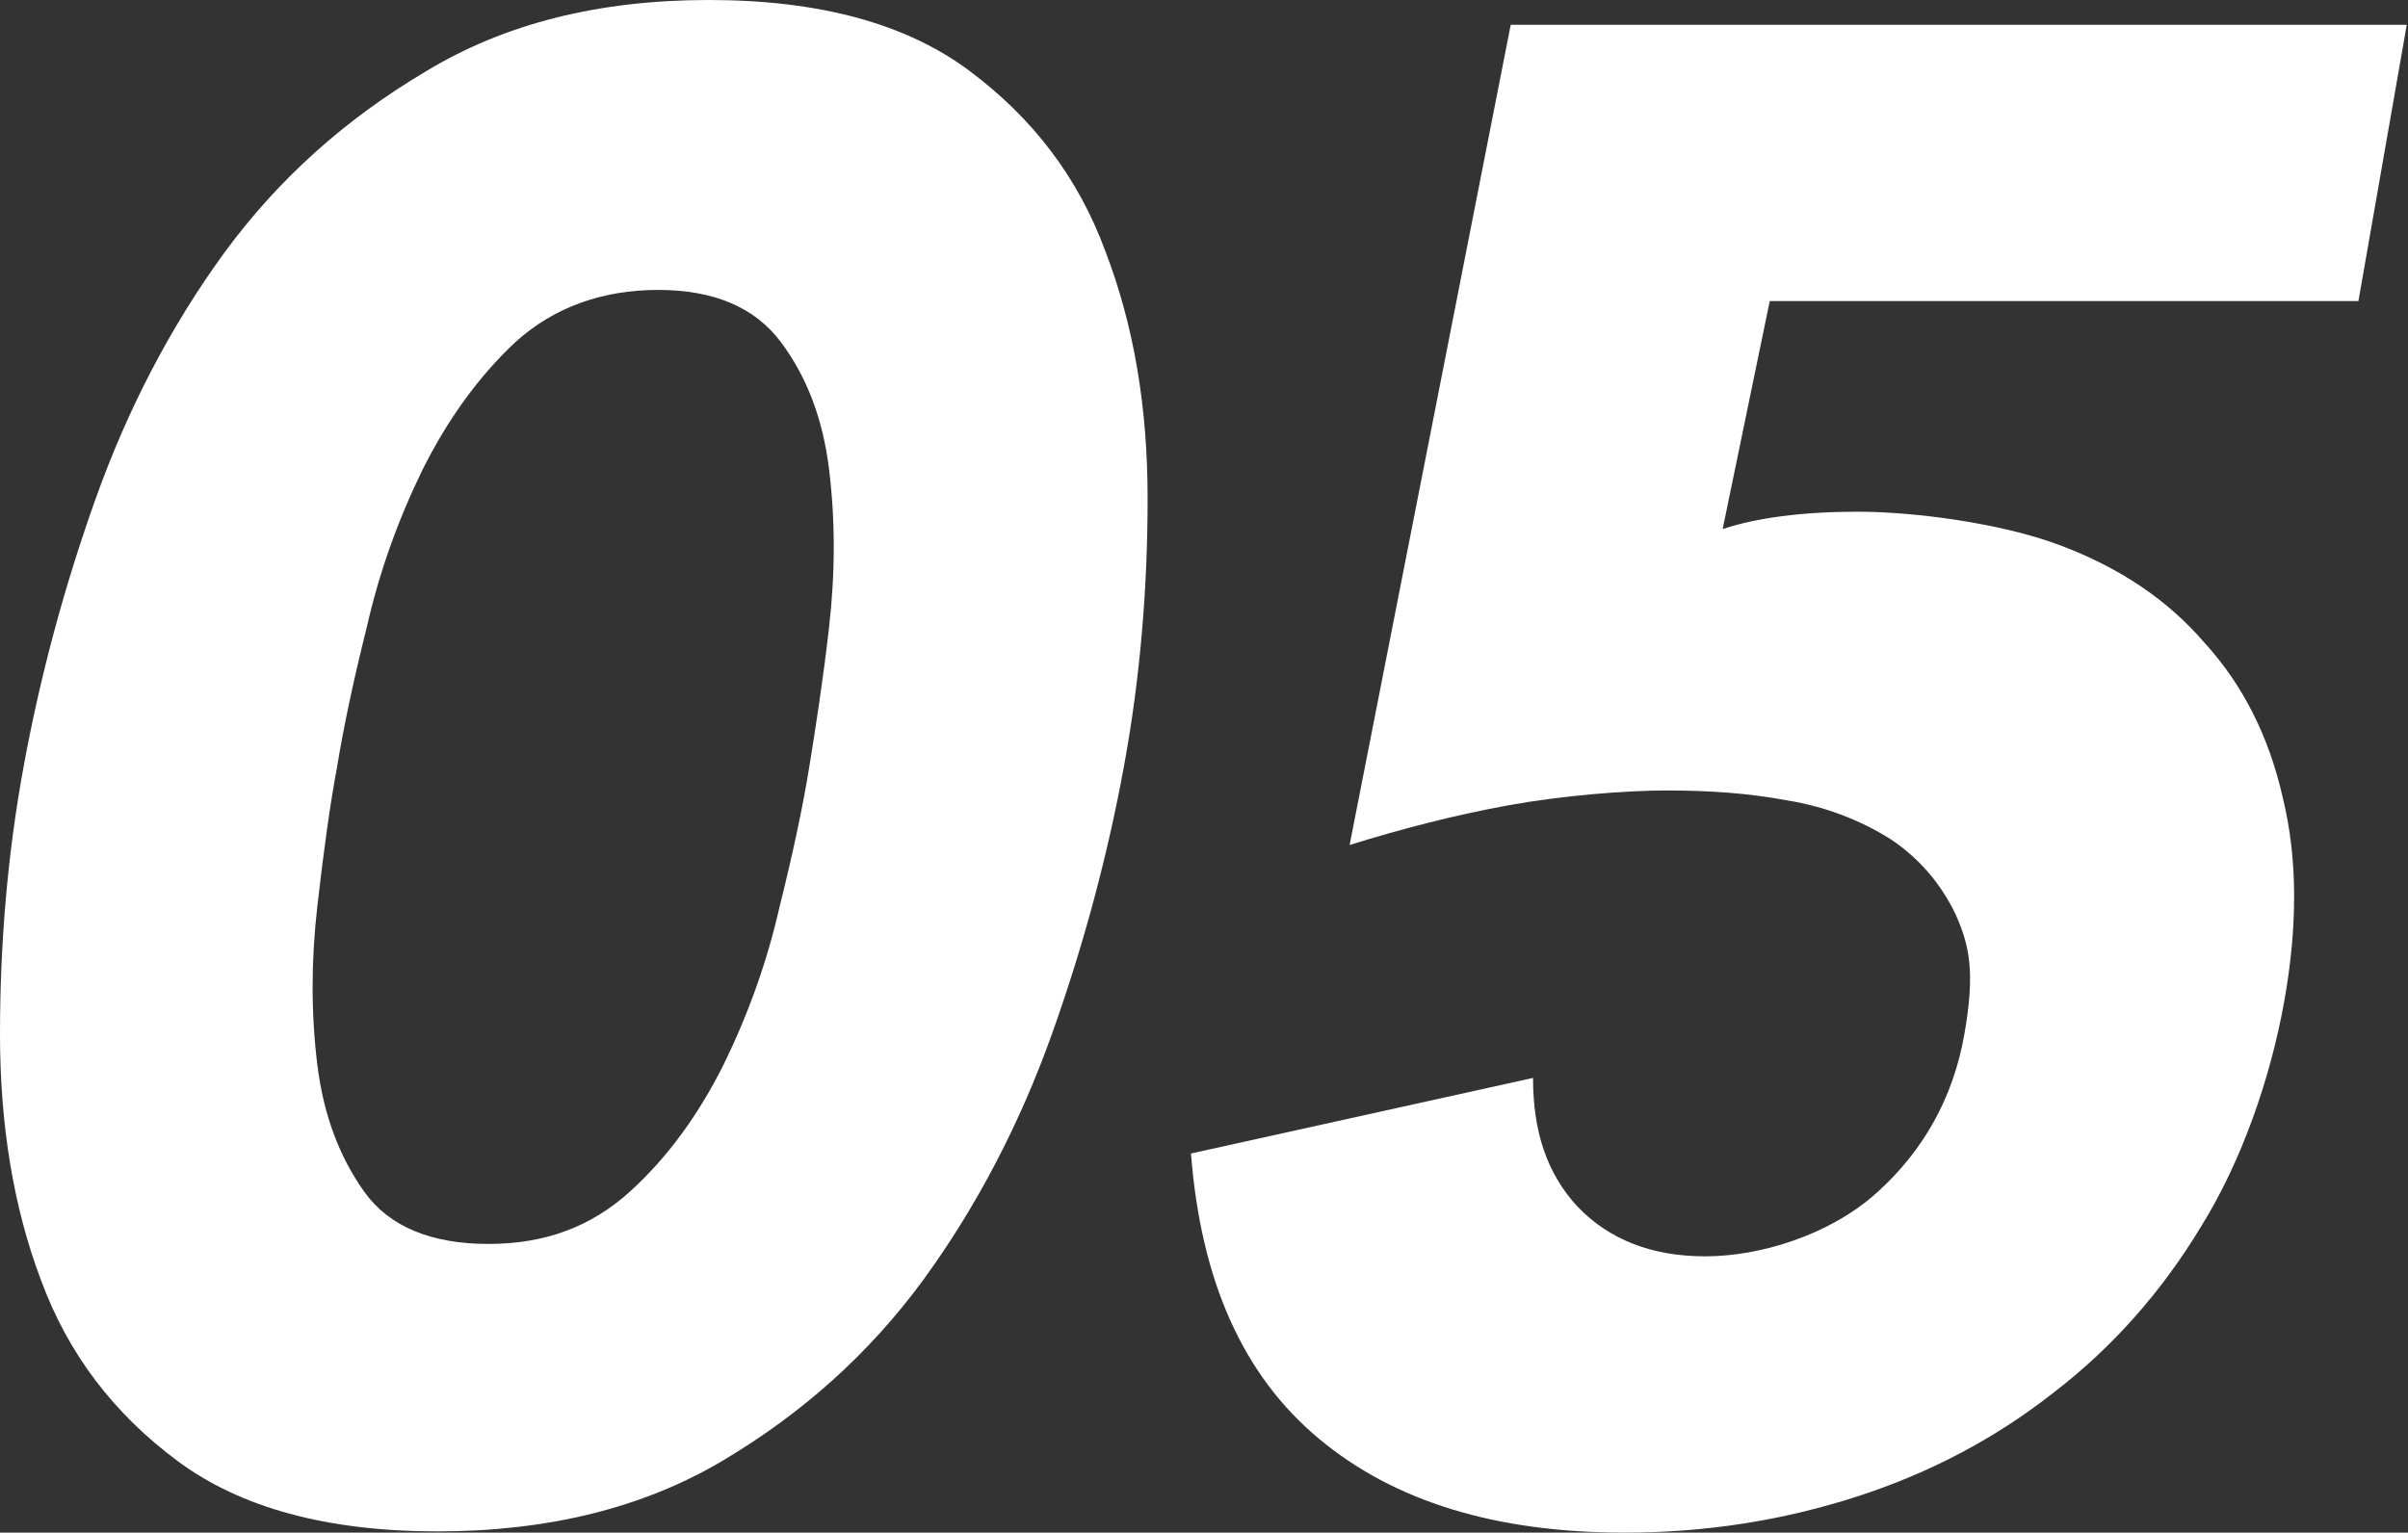 <?xml version="1.0" encoding="UTF-8"?>
<svg id="uuid-6d7fd03a-1495-4b85-acd5-441bf4973b15" data-name="レイヤー 1" xmlns="http://www.w3.org/2000/svg" viewBox="0 0 194.3 123.7" width="194.3" height="123.7">
  <rect x="0" y="0" width="194.3" height="123.7" fill="#333333" stroke="none"/>
  <defs>
    <style>
      .uuid-e4050a04-a3d1-4c8c-acbd-faaeee37ef0d {
        fill: #fff;
      }

      .uuid-b16375c6-f6ab-452d-8cb7-95d0e3ea1463 {
        isolation: isolate;
      }
    </style>
  </defs>
  <g class="uuid-b16375c6-f6ab-452d-8cb7-95d0e3ea1463">
    <path class="uuid-e4050a04-a3d1-4c8c-acbd-faaeee37ef0d" d="m1.9,61.9c1.3-7.1,3.2-14.3,5.8-21.6,2.6-7.3,6.1-14,10.4-19.9,4.4-6,9.8-10.8,16.2-14.6C40.7,1.9,48.3,0,57.2,0s15.9,1.9,21,5.7c5.1,3.8,8.8,8.6,11,14.6,2.3,6,3.4,12.6,3.4,19.9,0,7.3-.6,14.5-1.9,21.6s-3.2,14.3-5.8,21.6c-2.6,7.3-6.1,14-10.4,19.9-4.4,6-9.8,10.8-16.2,14.6s-14.1,5.7-23,5.7-15.9-1.9-21-5.7c-5.1-3.8-8.8-8.6-11-14.6C1.1,97.5,0,90.8,0,83.5c0-7.3.6-14.5,1.9-21.6Zm25.3,0c-.6,3.2-1.1,6.9-1.6,11.3-.5,4.4-.5,8.6,0,12.7.5,4.1,1.8,7.5,3.8,10.3,2,2.8,5.4,4.2,10,4.2s8.3-1.4,11.4-4.2c3.1-2.8,5.6-6.3,7.6-10.3,2-4.1,3.5-8.3,4.5-12.7,1.1-4.4,1.9-8.2,2.4-11.3s1.1-6.9,1.6-11.3c.5-4.4.5-8.6,0-12.7-.5-4.1-1.8-7.5-3.9-10.3-2.1-2.8-5.4-4.2-9.9-4.2s-8.4,1.4-11.5,4.2c-3,2.8-5.5,6.3-7.5,10.3-2,4.1-3.5,8.3-4.5,12.7-1.1,4.4-1.9,8.2-2.4,11.3Z"/>
    <path class="uuid-e4050a04-a3d1-4c8c-acbd-faaeee37ef0d" d="m190.3,24.3h-47.5l-3.8,18.4c2.7-.9,6.4-1.4,10.9-1.4s11.5.9,16.3,2.7c4.8,1.8,8.7,4.4,11.7,7.9,3.1,3.4,5.2,7.6,6.3,12.5,1.2,4.9,1.2,10.4.1,16.5s-3.4,12.8-6.7,18.1c-3.2,5.3-7.2,9.8-11.9,13.4-4.7,3.7-10,6.5-15.9,8.4-5.9,1.9-12.1,2.9-18.7,2.9-10.4,0-18.6-2.5-24.7-7.6-6.1-5.1-9.5-12.7-10.3-23l27.6-6.1c0,4.3,1.1,7.7,3.6,10.4,2.5,2.6,5.9,4,10.3,4s10-1.7,13.8-5.1c3.8-3.4,6.2-7.7,7.1-12.8s.4-7.2-.7-9.7c-1.2-2.5-3-4.6-5.3-6.1-2.4-1.5-5.2-2.6-8.3-3.1-3.2-.6-6.4-.8-9.7-.8s-8.4.4-12.8,1.2c-4.4.8-8.6,1.9-12.8,3.2L121.9,2h72.3l-3.9,22.3Z"/>
  </g>
</svg>
